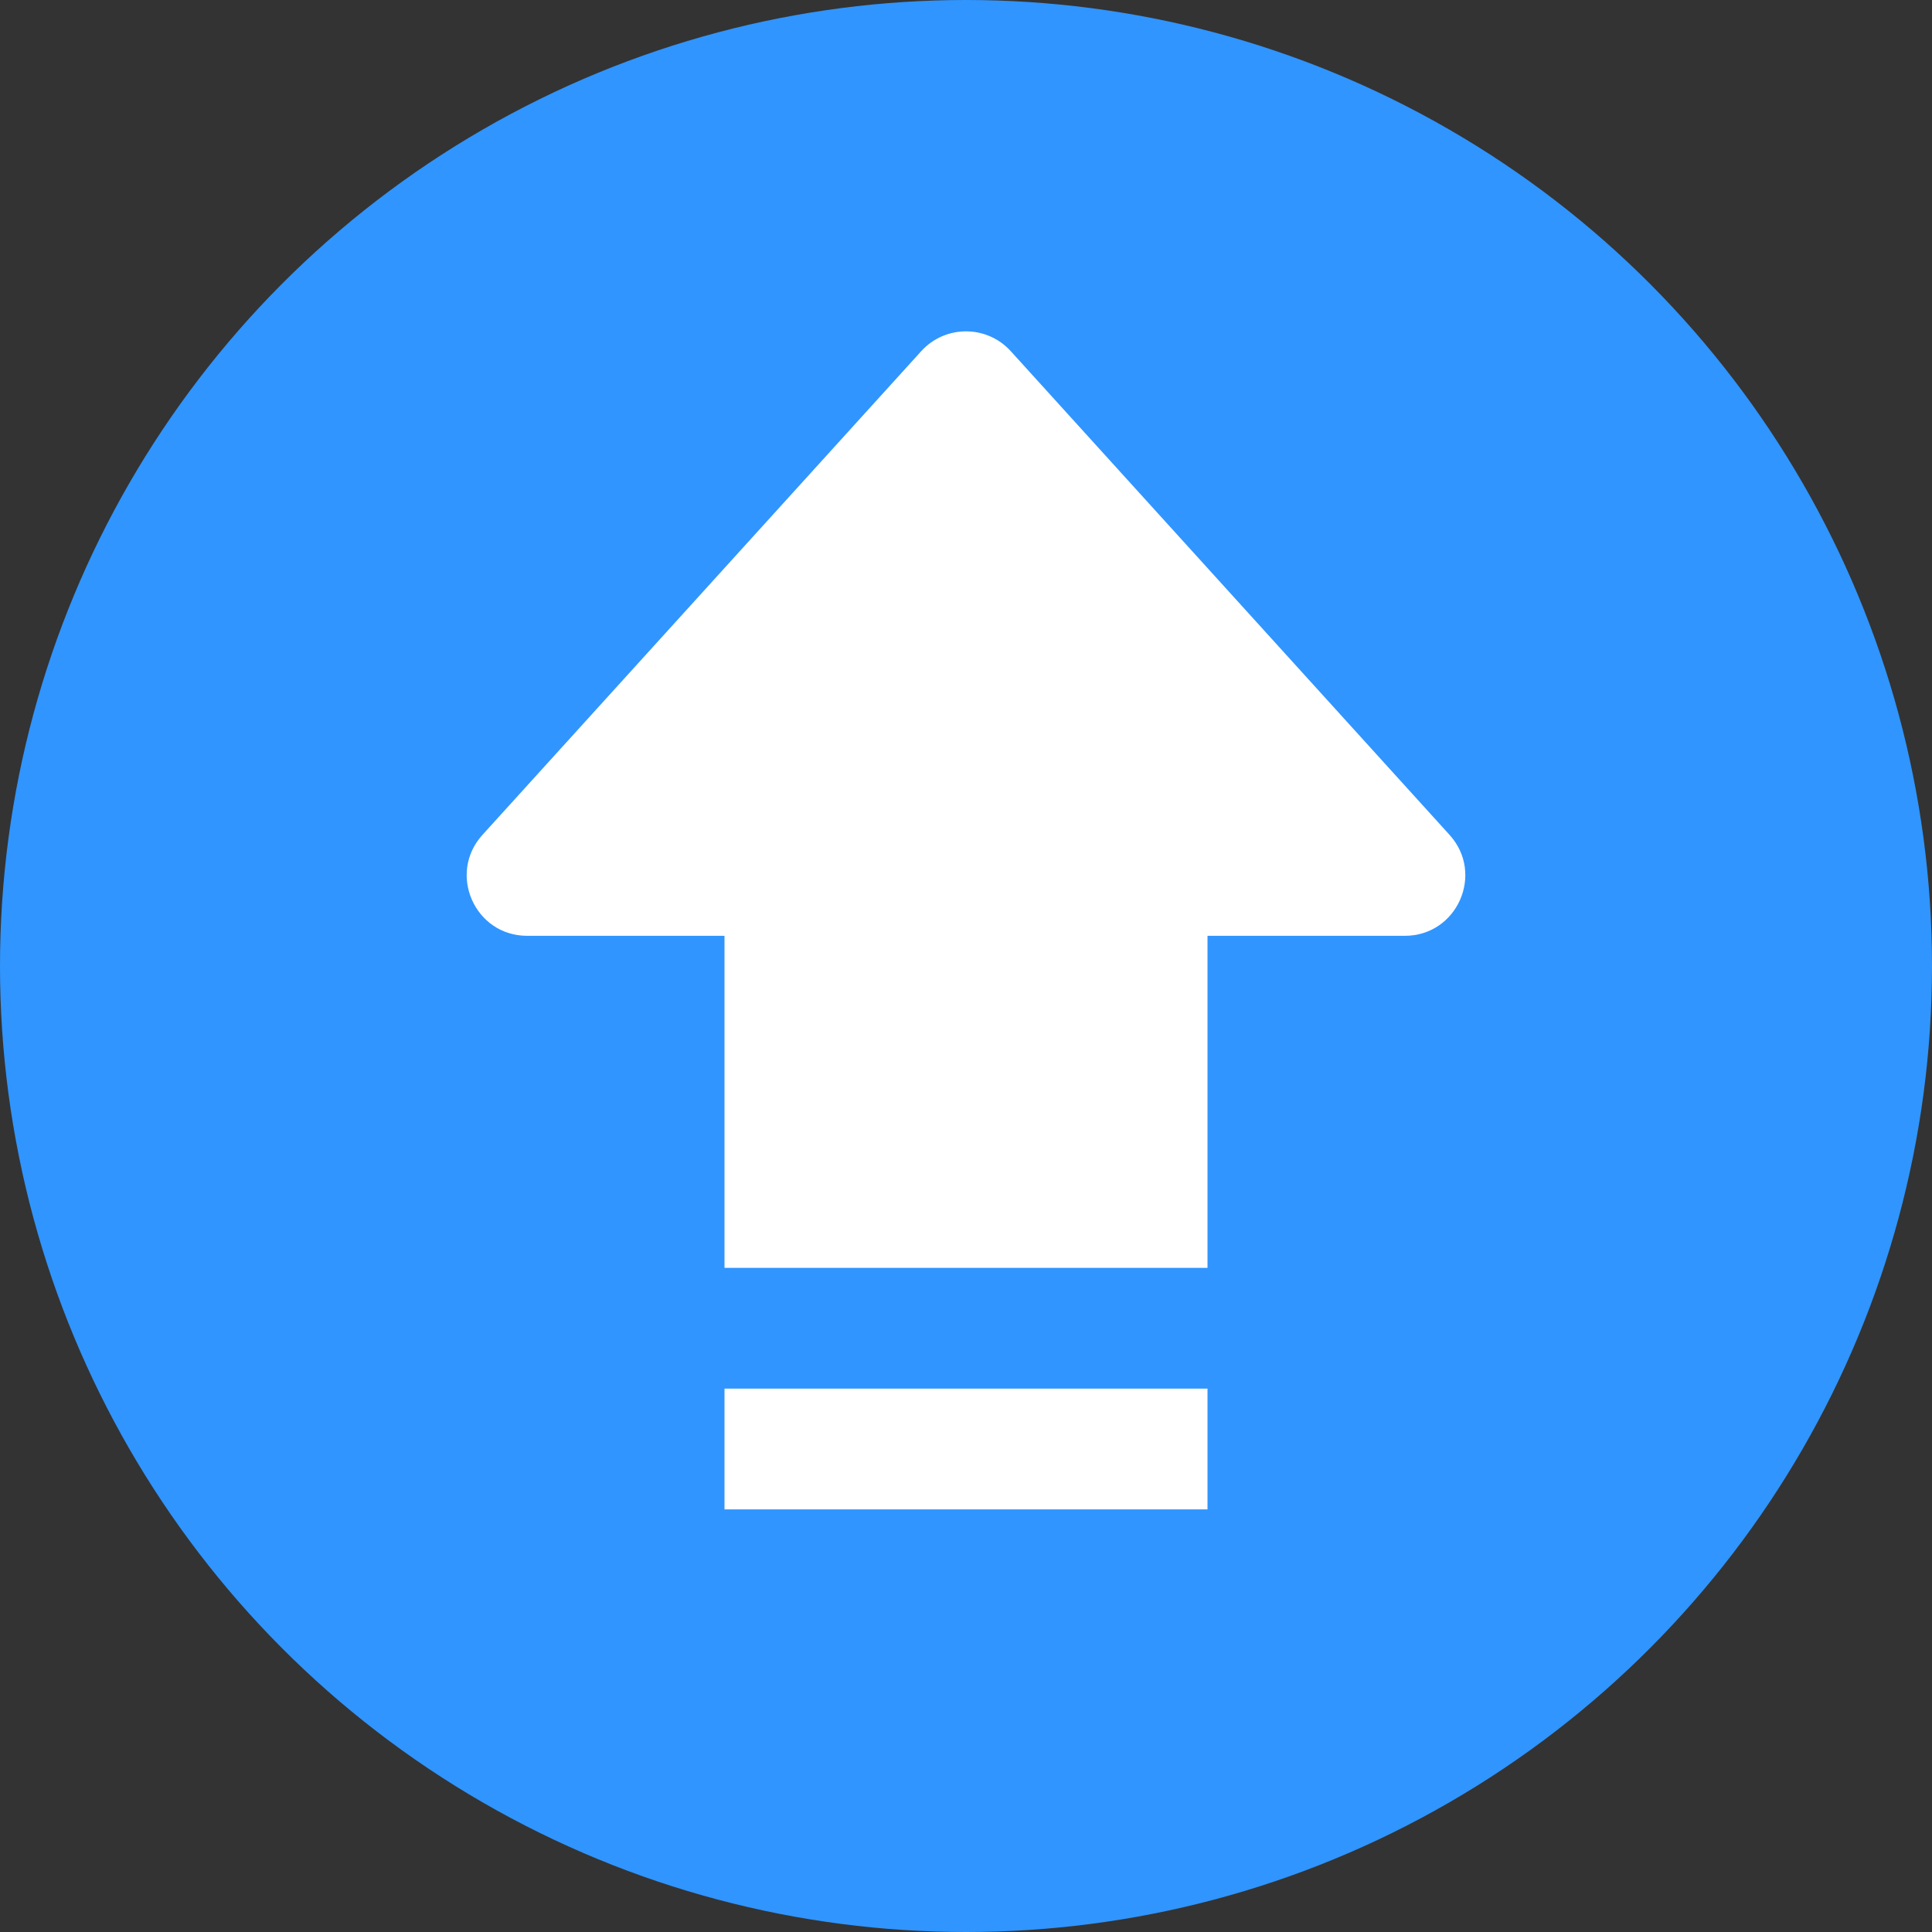 <svg width="32" height="32" viewBox="0 0 32 32" fill="none" xmlns="http://www.w3.org/2000/svg">
<rect x="0" y="0" width="32" height="32" fill="#333333" stroke="none"/>
<g clip-path="url(#clip0_1624_378)">
<circle cx="16" cy="16" r="16" transform="matrix(1 0 0 -1 0 32)" fill="#3095FF"/>
<path fill-rule="evenodd" clip-rule="evenodd" d="M12 25H20V23H12V25ZM12 21H20V15.5H23.269C24.136 15.5 24.592 14.471 24.009 13.828L16.741 5.816C16.344 5.379 15.656 5.379 15.259 5.816L7.991 13.828C7.408 14.471 7.864 15.5 8.731 15.5H12V21Z" fill="white"/>
</g>
<defs>
<clipPath id="clip0_1624_378">
<rect width="32" height="32" fill="white" transform="matrix(1 0 0 -1 0 32)"/>
</clipPath>
</defs>
</svg>
